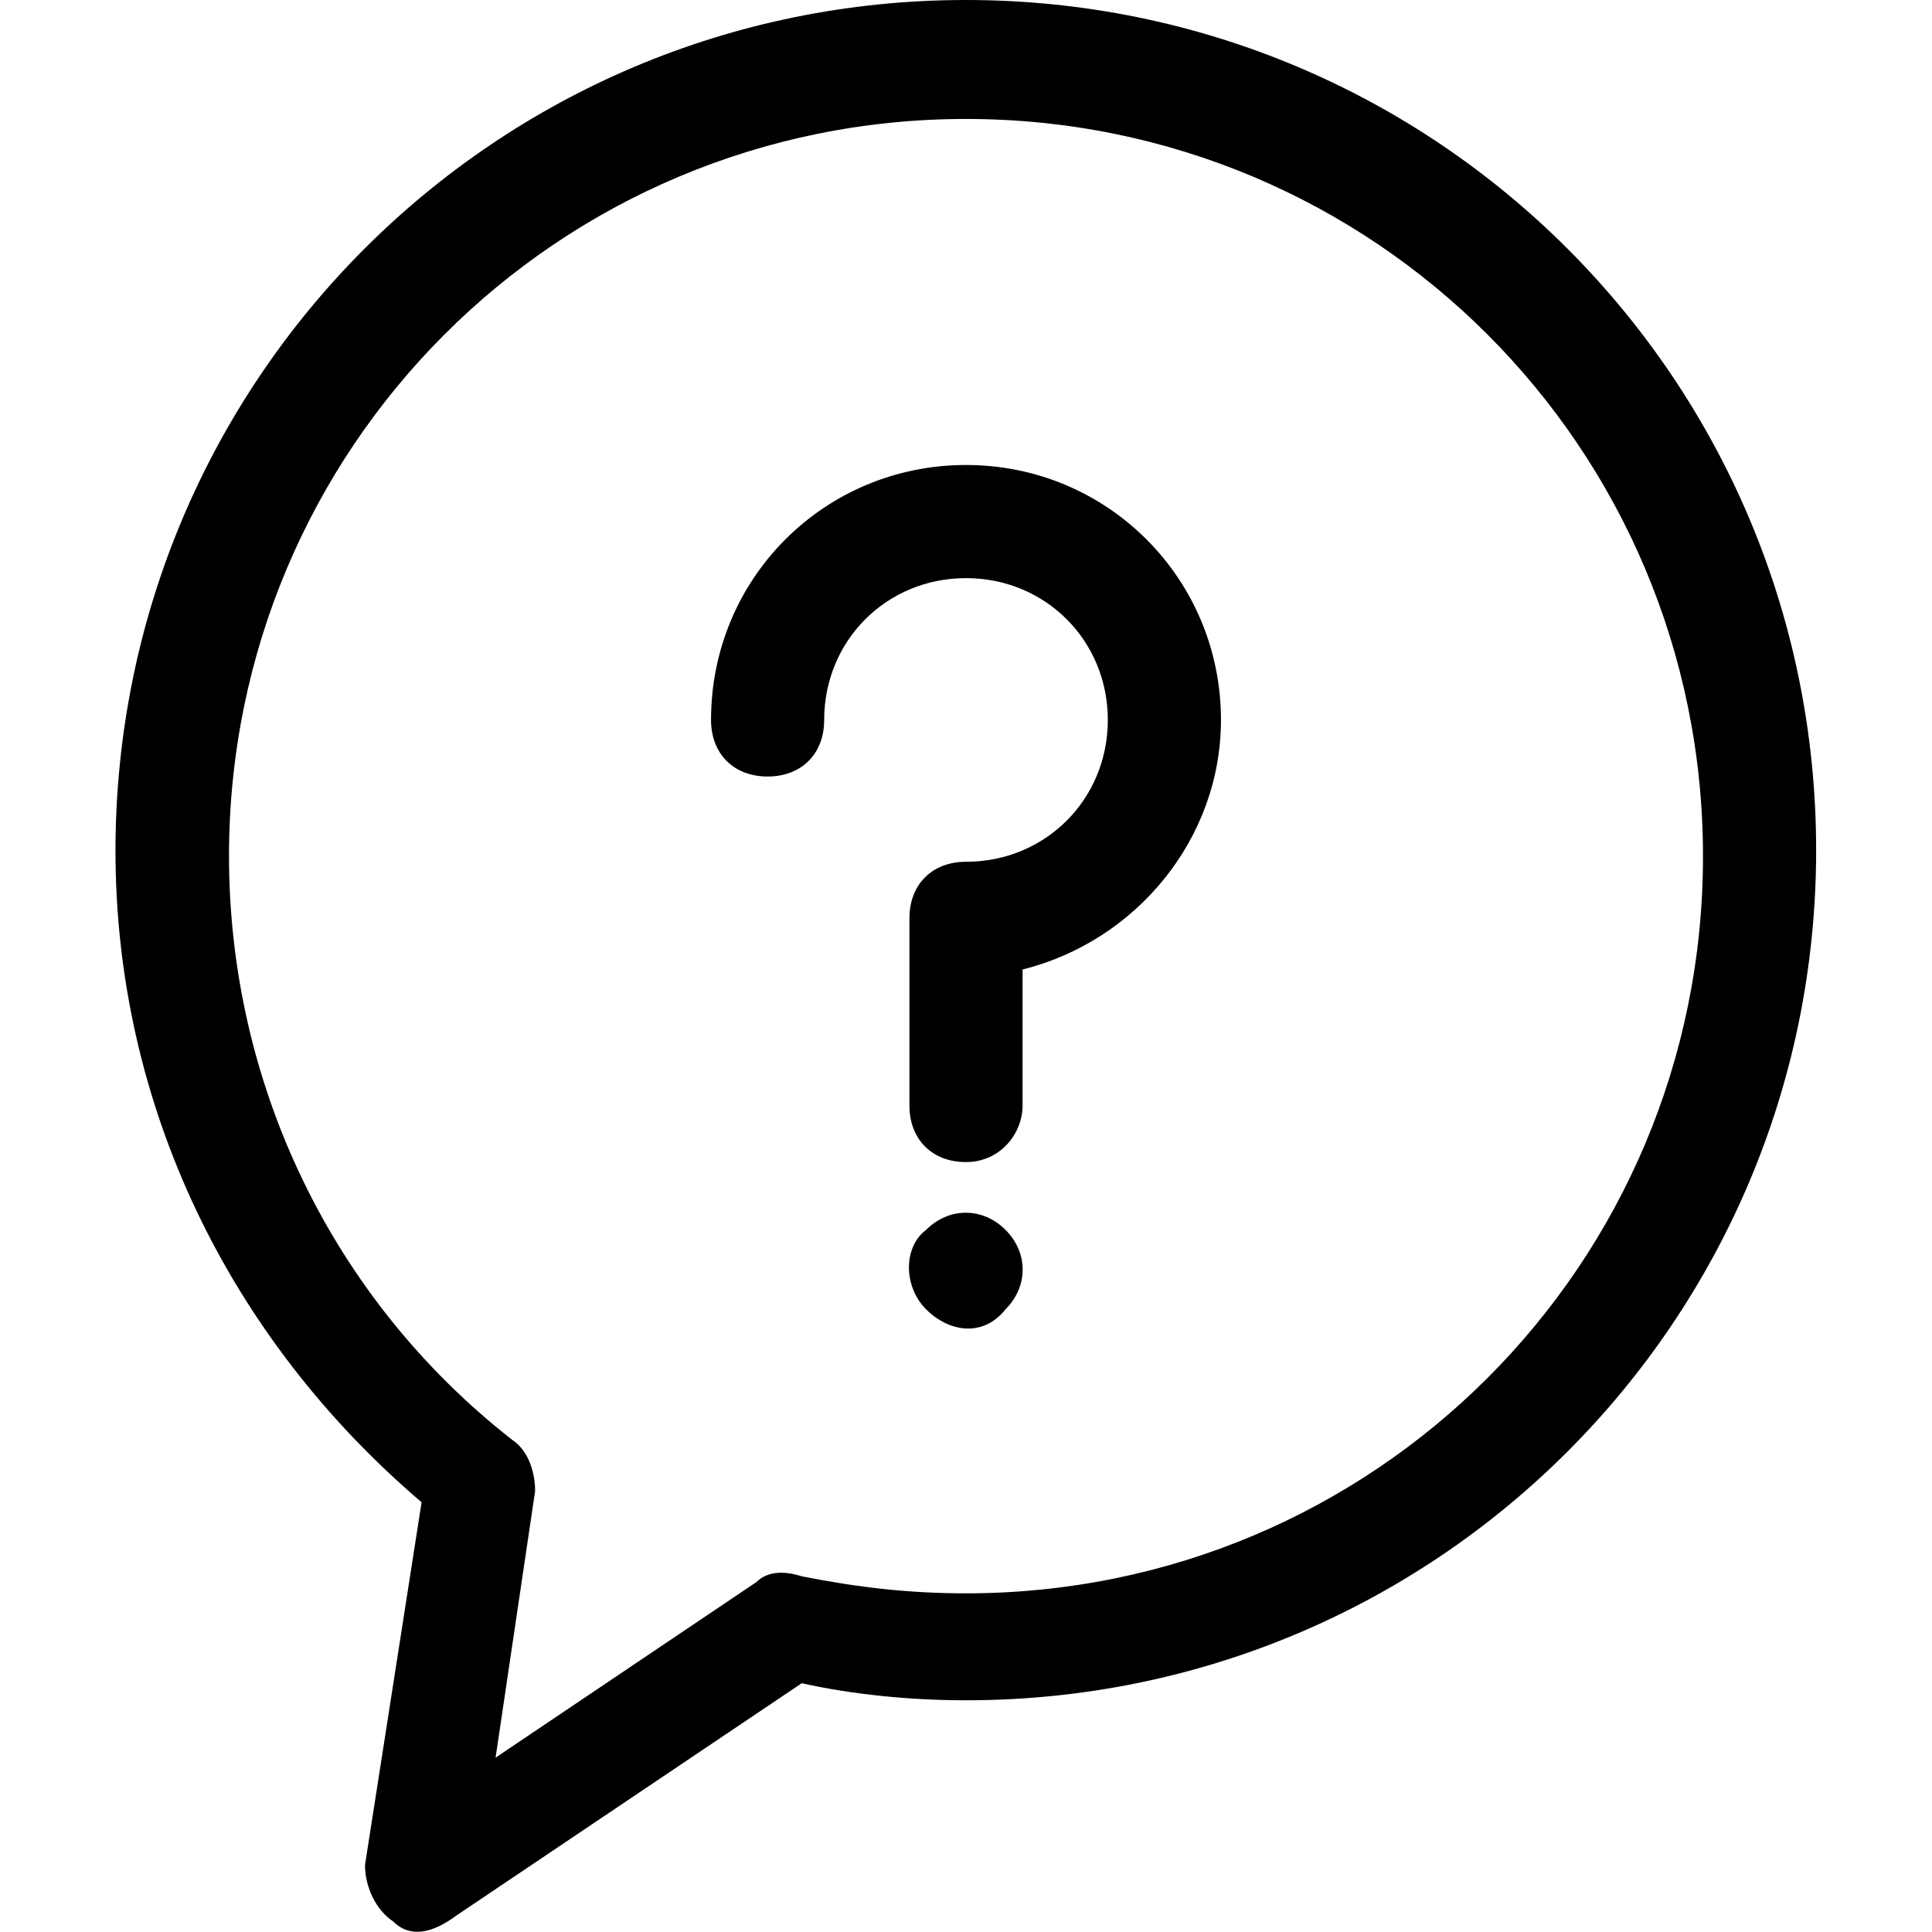 <?xml version="1.0" encoding="utf-8"?>
<!-- Generator: Adobe Illustrator 22.0.1, SVG Export Plug-In . SVG Version: 6.00 Build 0)  -->
<svg version="1.1" id="Capa_1" xmlns="http://www.w3.org/2000/svg" xmlns:xlink="http://www.w3.org/1999/xlink" x="0px" y="0px"
	 viewBox="0 0 498.6 498.6" style="enable-background:new 0 0 498.6 498.6;" xml:space="preserve">
<style type="text/css">
	.st0{fill:#77C587;}
</style>
<path class="st0" d="M123.5,383.3l-2.9,19c-2.9-8.8-5.9-19-7.3-27.8C117.6,377.4,120.5,380.3,123.5,383.3z"/>
<path d="M101.5,495.9c-4.4-2.9-7.3-8.8-7.3-14.6l14.6-93.6c-49.7-42.4-79-102.4-79-168.2C29.9,98,127.9,0,249.3,0
	s219.4,98,219.4,219.4s-98,219.4-219.4,219.4c-14.6,0-29.3-1.5-42.4-4.4l-89.2,60C111.8,498.8,105.9,500.3,101.5,495.9z M249.3,30.7
	C144,30.7,59.1,115.6,59.1,220.9c0,58.5,26.3,114.1,73.1,150.7c4.4,2.9,5.9,8.8,5.9,13.2l-10.2,68.8l67.3-45.3
	c2.9-2.9,7.3-2.9,11.7-1.5c14.6,2.9,27.8,4.4,42.4,4.4c105.3,0,190.2-84.8,190.2-190.2S354.6,30.7,249.3,30.7z"/>
<path d="M249.3,299.9c-8.8,0-14.6-5.9-14.6-14.6V237c0-8.8,5.9-14.6,14.6-14.6c20.5,0,36.6-16.1,36.6-36.6s-16.1-36.6-36.6-36.6
	s-36.6,16.1-36.6,36.6c0,8.8-5.9,14.6-14.6,14.6c-8.8,0-14.6-5.9-14.6-14.6c0-36.6,29.3-65.8,65.8-65.8s65.8,29.3,65.8,65.8
	c0,30.7-21.9,57.1-51.2,64.4v35.1C263.9,292.6,258.1,299.9,249.3,299.9z"/>
<path d="M239,337.9c-5.9-5.9-5.9-16.1,0-20.5c5.9-5.9,14.6-5.9,20.5,0s5.9,14.6,0,20.5C253.7,345.2,244.9,343.8,239,337.9z"/>
</svg>
